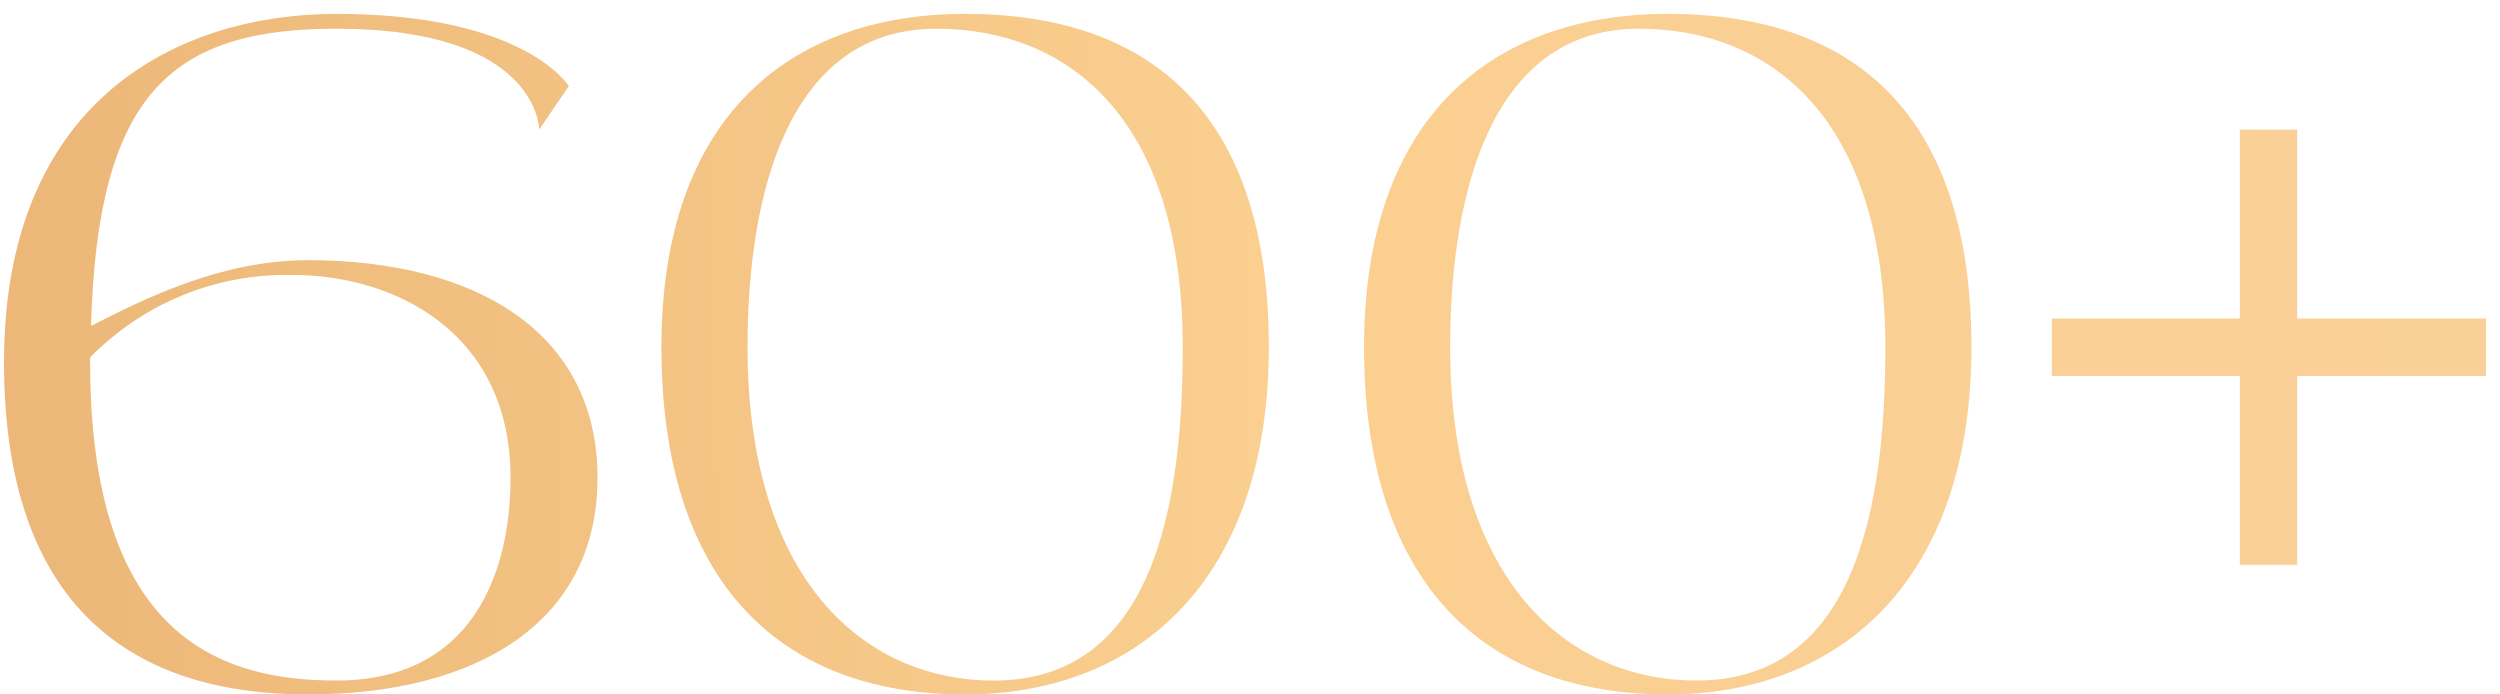 <?xml version="1.0" encoding="UTF-8"?> <svg xmlns="http://www.w3.org/2000/svg" width="162" height="45" viewBox="0 0 162 45" fill="none"> <path d="M19.94 16.86C30.86 16.86 38.72 21.54 38.72 30.96C38.72 40.32 30.92 45 19.94 45C8.66 45 0.26 39.42 0.26 23.46C0.26 6.54 11.48 0.9 21.8 0.9C34.04 0.9 36.86 5.58 36.86 5.58L34.94 8.4C34.94 8.4 34.94 1.86 21.8 1.86C11.06 1.86 6.32 6.12 5.9 21.12C9.32 19.38 14.3 16.86 19.94 16.86ZM21.8 44.1C30.56 44.1 33.08 37.2 33.08 30.96C33.08 21.54 25.58 17.82 18.98 17.82C14.06 17.7 9.32 19.62 5.84 23.16C5.84 23.28 5.84 23.34 5.84 23.46C5.84 41.28 14.3 44.1 21.8 44.1ZM62.54 0.9C74.72 0.9 82.22 7.5 82.22 22.5C82.22 37.5 73.82 45 62.54 45C50.36 45 42.86 37.5 42.86 22.5C42.86 7.5 51.26 0.9 62.54 0.9ZM64.4 44.1C74.72 44.1 76.64 32.82 76.64 22.5C76.64 7.5 69.08 1.86 60.68 1.86C51.26 1.86 48.44 12.18 48.44 22.5C48.44 37.5 55.94 44.1 64.4 44.1ZM108.07 0.9C120.25 0.9 127.75 7.5 127.75 22.5C127.75 37.5 119.35 45 108.07 45C95.89 45 88.39 37.5 88.39 22.5C88.39 7.5 96.79 0.9 108.07 0.9ZM109.93 44.1C120.25 44.1 122.17 32.82 122.17 22.5C122.17 7.5 114.61 1.86 106.21 1.86C96.79 1.86 93.97 12.18 93.97 22.5C93.97 37.5 101.47 44.1 109.93 44.1ZM161.099 20.64V24.36H148.859V36.6H145.139V24.36H132.959V20.64H145.139V8.4H148.859V20.64H161.099Z" fill="url(#paint0_linear_1043_80)"></path> <defs> <linearGradient id="paint0_linear_1043_80" x1="-3.661" y1="41.167" x2="165.366" y2="41.031" gradientUnits="userSpaceOnUse"> <stop stop-color="#EBB677"></stop> <stop offset="0.509" stop-color="#FACF8F"></stop> <stop offset="1" stop-color="#FAD09A"></stop> </linearGradient> </defs> </svg> 